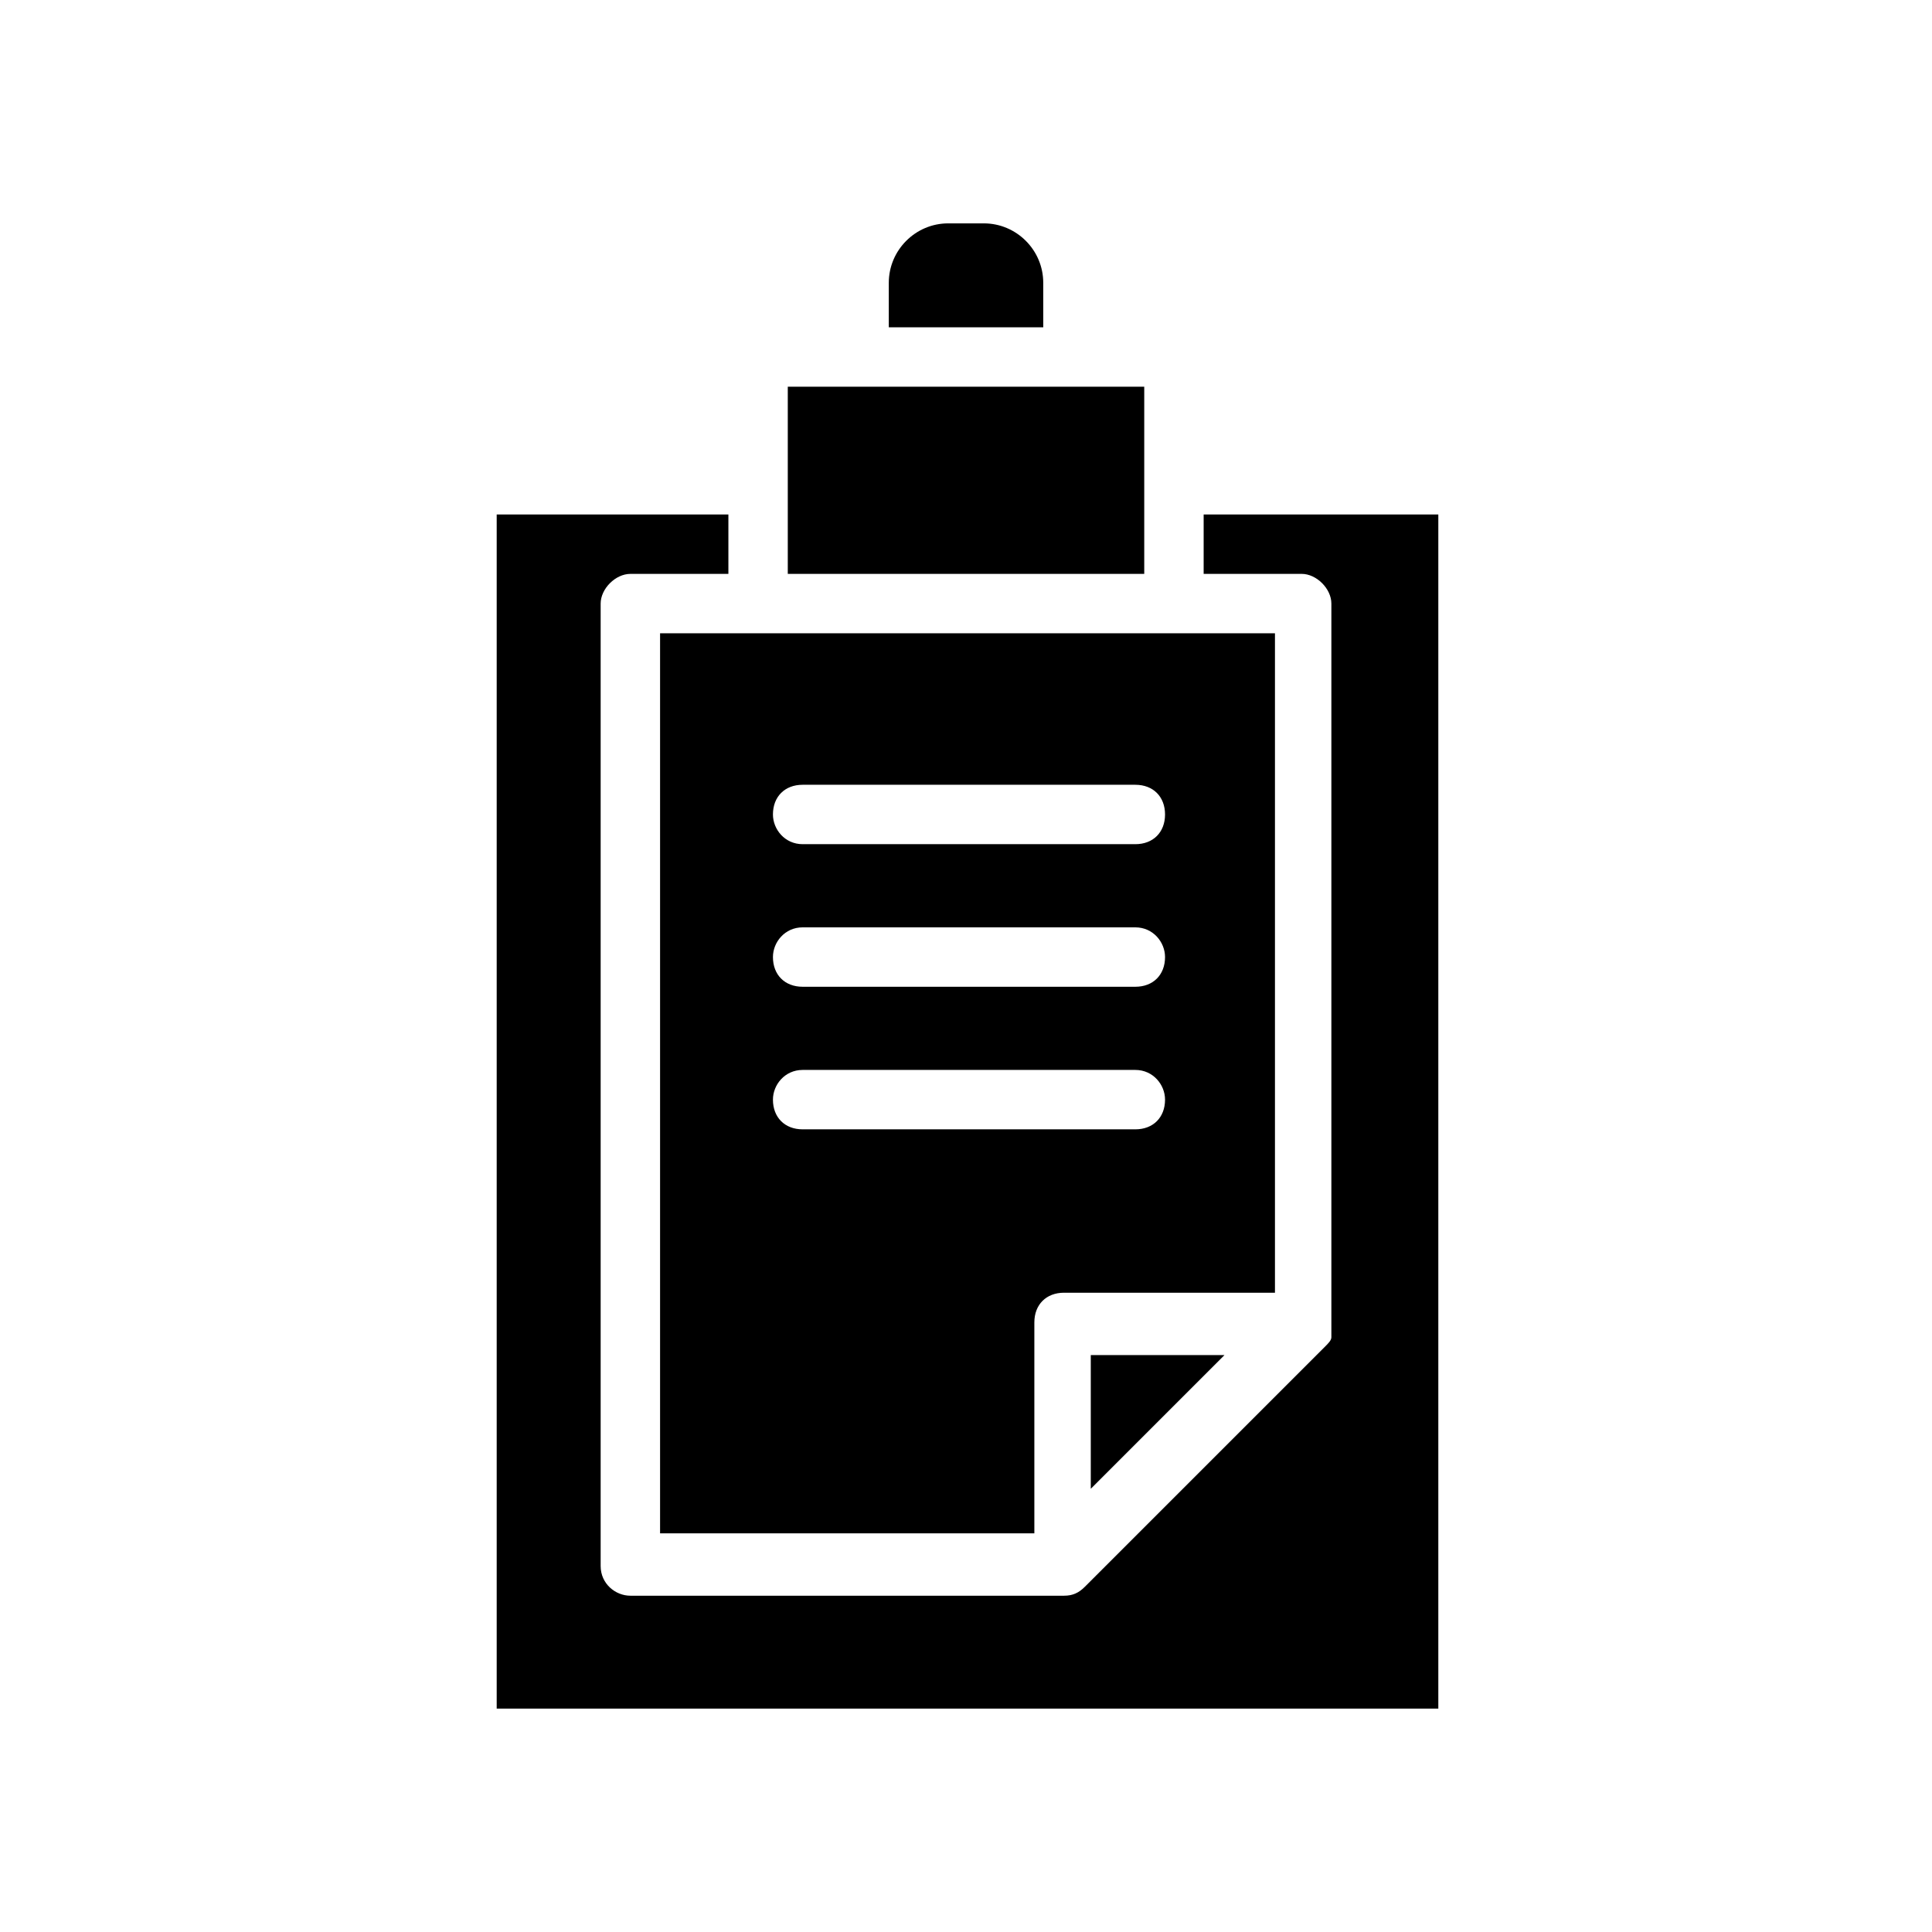 <?xml version="1.0" encoding="UTF-8"?>
<!-- Uploaded to: ICON Repo, www.iconrepo.com, Generator: ICON Repo Mixer Tools -->
<svg fill="#000000" width="800px" height="800px" version="1.1" viewBox="144 144 512 512" xmlns="http://www.w3.org/2000/svg">
 <path d="m462.98 280.34v15.742h25.977c3.938 0 7.871 3.938 7.871 7.871v190.5 0.789 2.363 0.789c0 0.789-0.789 1.574-1.574 2.363l-63.762 63.758c-1.574 1.574-3.148 2.363-5.512 2.363h-114.93c-3.938 0-7.871-3.148-7.871-7.871v-255.05c0-3.938 3.938-7.871 7.871-7.871l25.98-0.004v-15.742h-61.402v316.46h249.54v-316.46zm-110.21-33.852v49.594h94.465v-49.594zm51.957-43.293h-9.445c-8.66 0-15.742 7.086-15.742 15.742v11.809h40.934l-0.004-11.809c0-8.66-7.082-15.742-15.742-15.742zm50.379 108.63h-136.18v238.52h99.188v-55.891c0-4.723 3.148-7.871 7.871-7.871h55.891v-174.76zm-10.234 131.46h-88.164c-4.723 0-7.871-3.148-7.871-7.871 0-3.938 3.148-7.871 7.871-7.871h88.168c4.723 0 7.871 3.938 7.871 7.871 0 4.723-3.148 7.871-7.875 7.871zm0-37.785h-88.164c-4.723 0-7.871-3.148-7.871-7.871 0-3.938 3.148-7.871 7.871-7.871h88.168c4.723 0 7.871 3.938 7.871 7.871 0 4.723-3.148 7.871-7.875 7.871zm0-37.785h-88.164c-4.723 0-7.871-3.938-7.871-7.871 0-4.723 3.148-7.871 7.871-7.871h88.168c4.723 0 7.871 3.148 7.871 7.871 0 4.723-3.148 7.871-7.875 7.871zm-11.805 135.4v35.426l35.426-35.426z"/>
</svg>